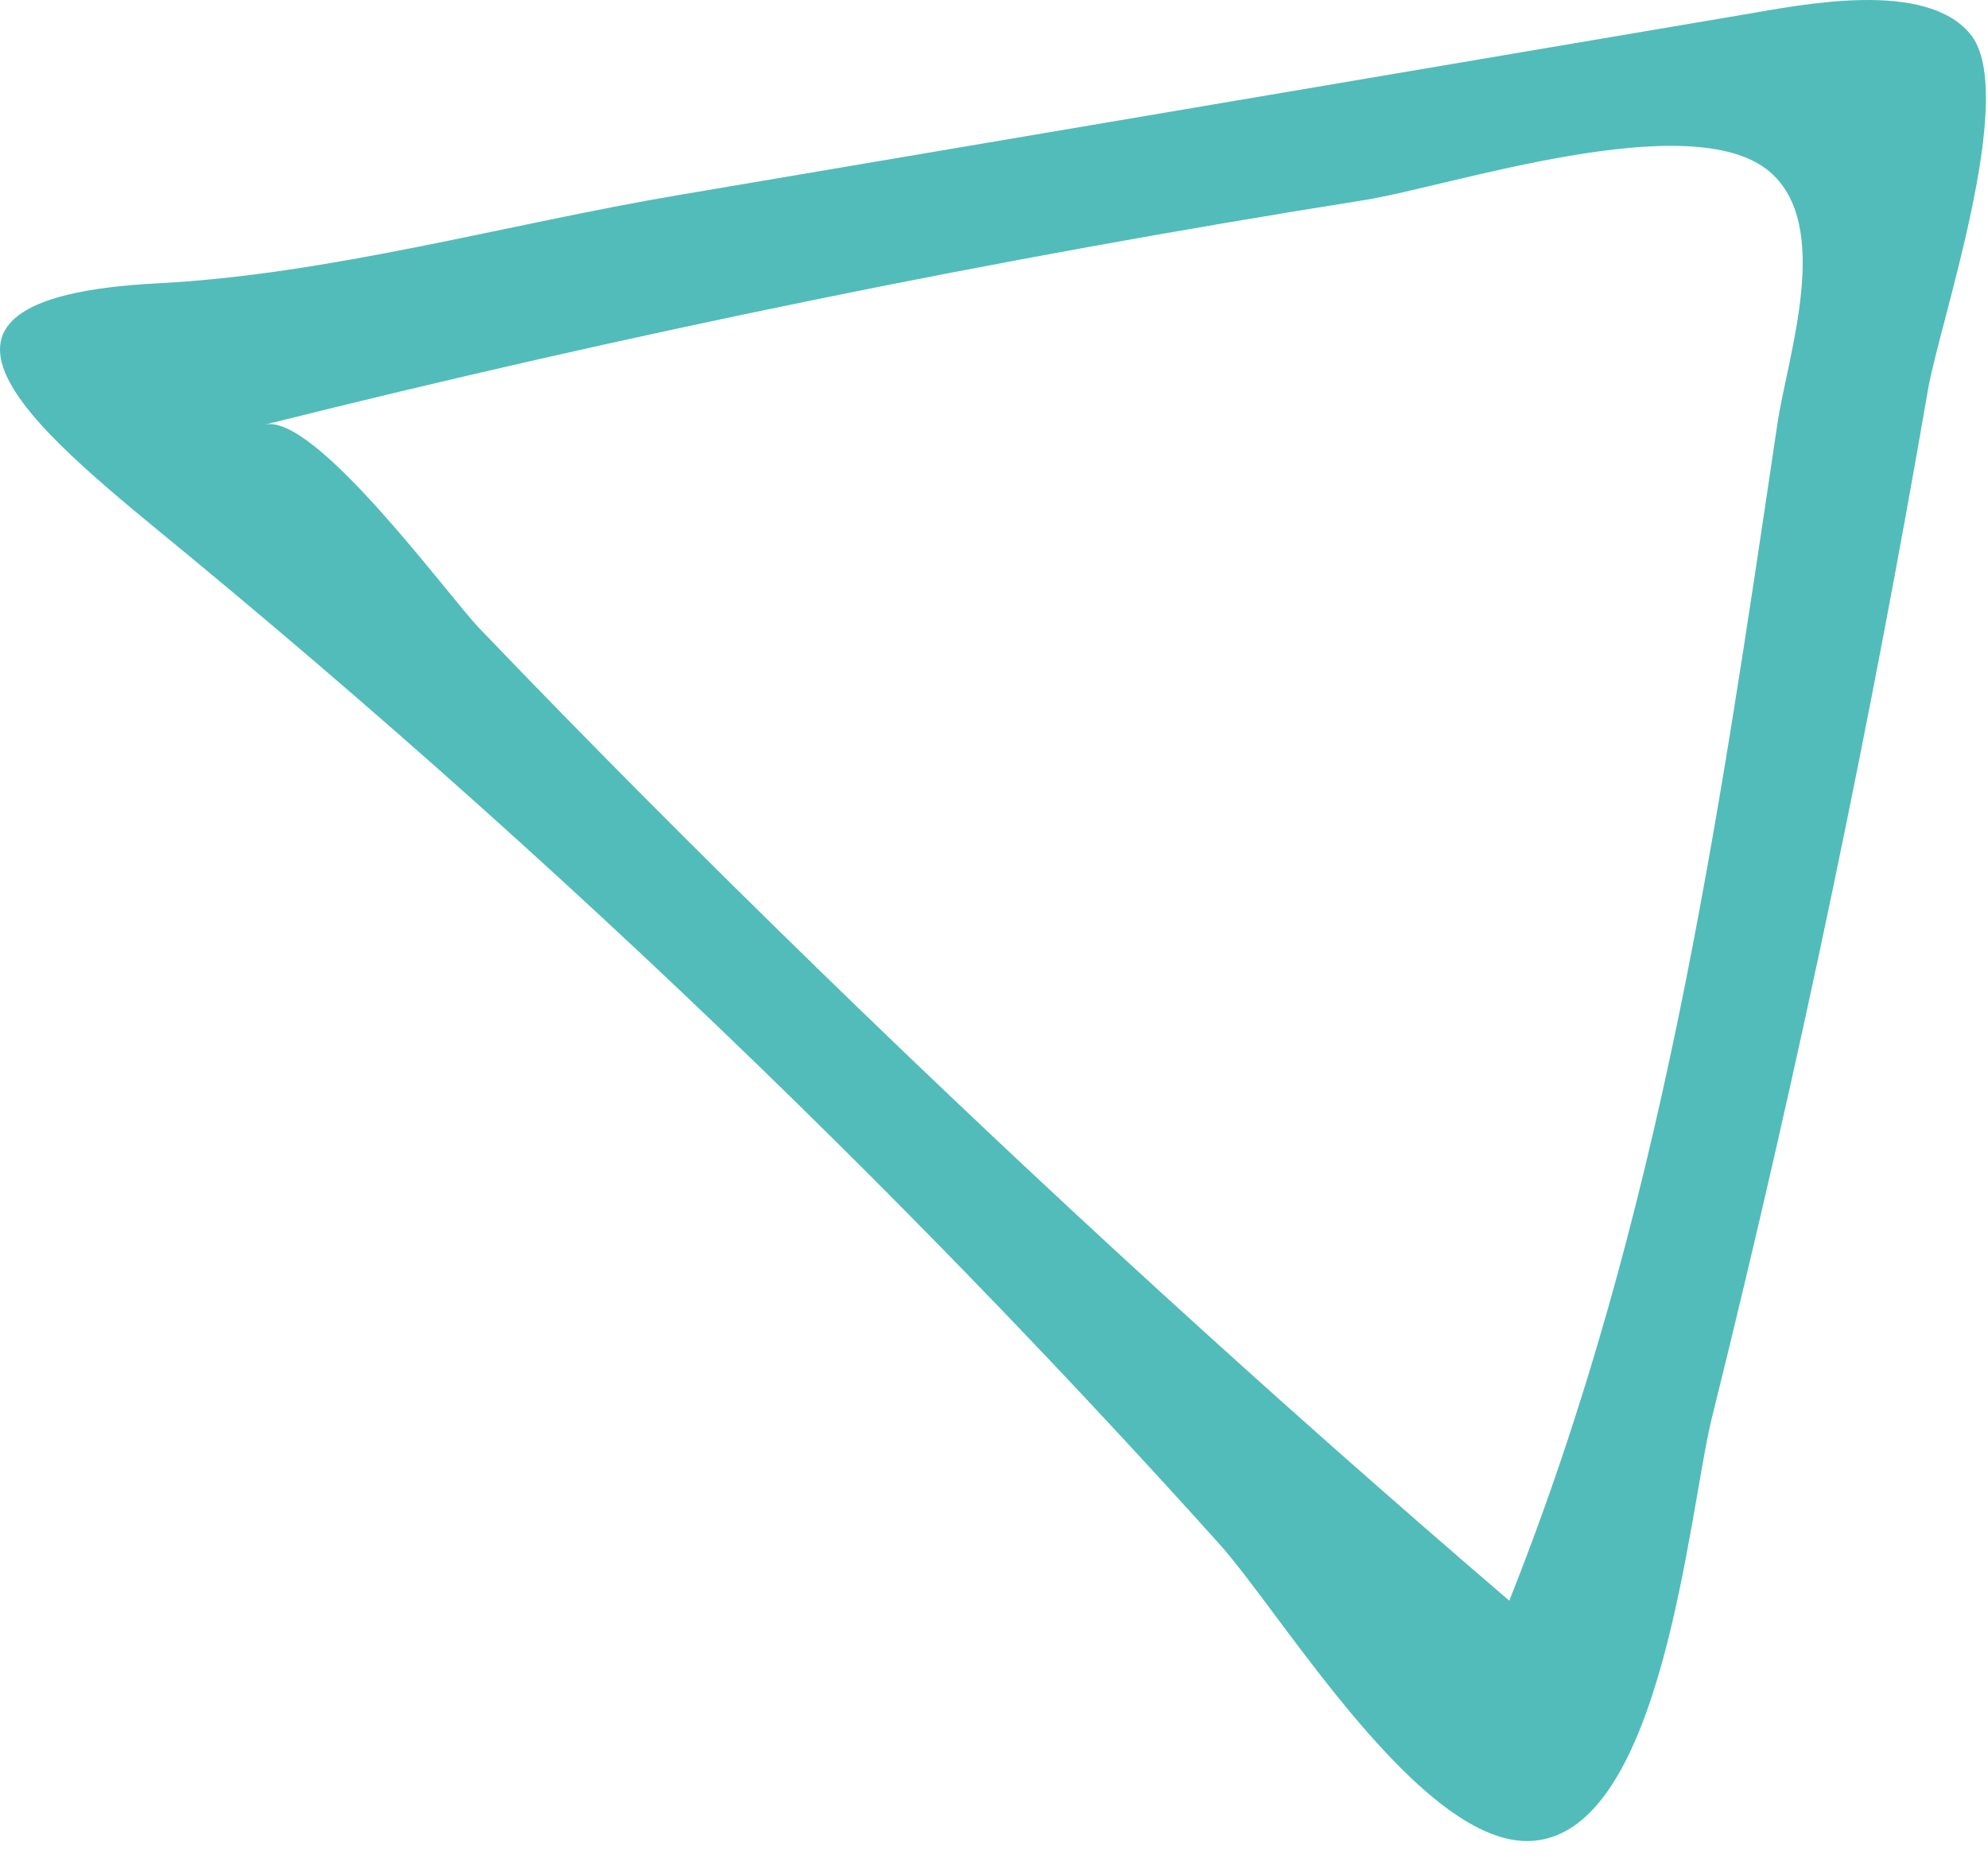 <svg width="52" height="49" viewBox="0 0 52 49" fill="none" xmlns="http://www.w3.org/2000/svg">
<path d="M51.563 5.521C51.166 7.414 50.582 9.321 50.432 10.185C49.692 14.482 48.876 18.767 47.987 23.037C47.008 27.74 45.938 32.424 44.78 37.087C44.167 39.553 43.505 47.916 40.09 48.164C37.204 48.373 33.537 42.223 31.895 40.397C28.659 36.798 25.319 33.292 21.882 29.884C16.477 24.525 10.83 19.409 4.963 14.558C1.282 11.514 -3.645 7.812 4.122 7.413C8.607 7.184 13.297 5.858 17.73 5.107C27.034 3.53 36.337 1.953 45.642 0.376C47.16 0.118 50.365 -0.538 51.539 0.894C52.179 1.675 51.968 3.591 51.563 5.521ZM6.923 11.111C8.228 10.784 11.71 15.574 12.54 16.44C15.436 19.464 18.396 22.43 21.397 25.352C27.247 31.05 33.278 36.563 39.478 41.88C43.445 31.918 44.924 21.643 46.494 11.071C46.764 9.285 47.945 5.9 46.285 4.49C44.24 2.752 37.911 4.882 35.681 5.236C26.015 6.771 16.417 8.732 6.923 11.111Z" fill="#52BCBA"/>
</svg>
